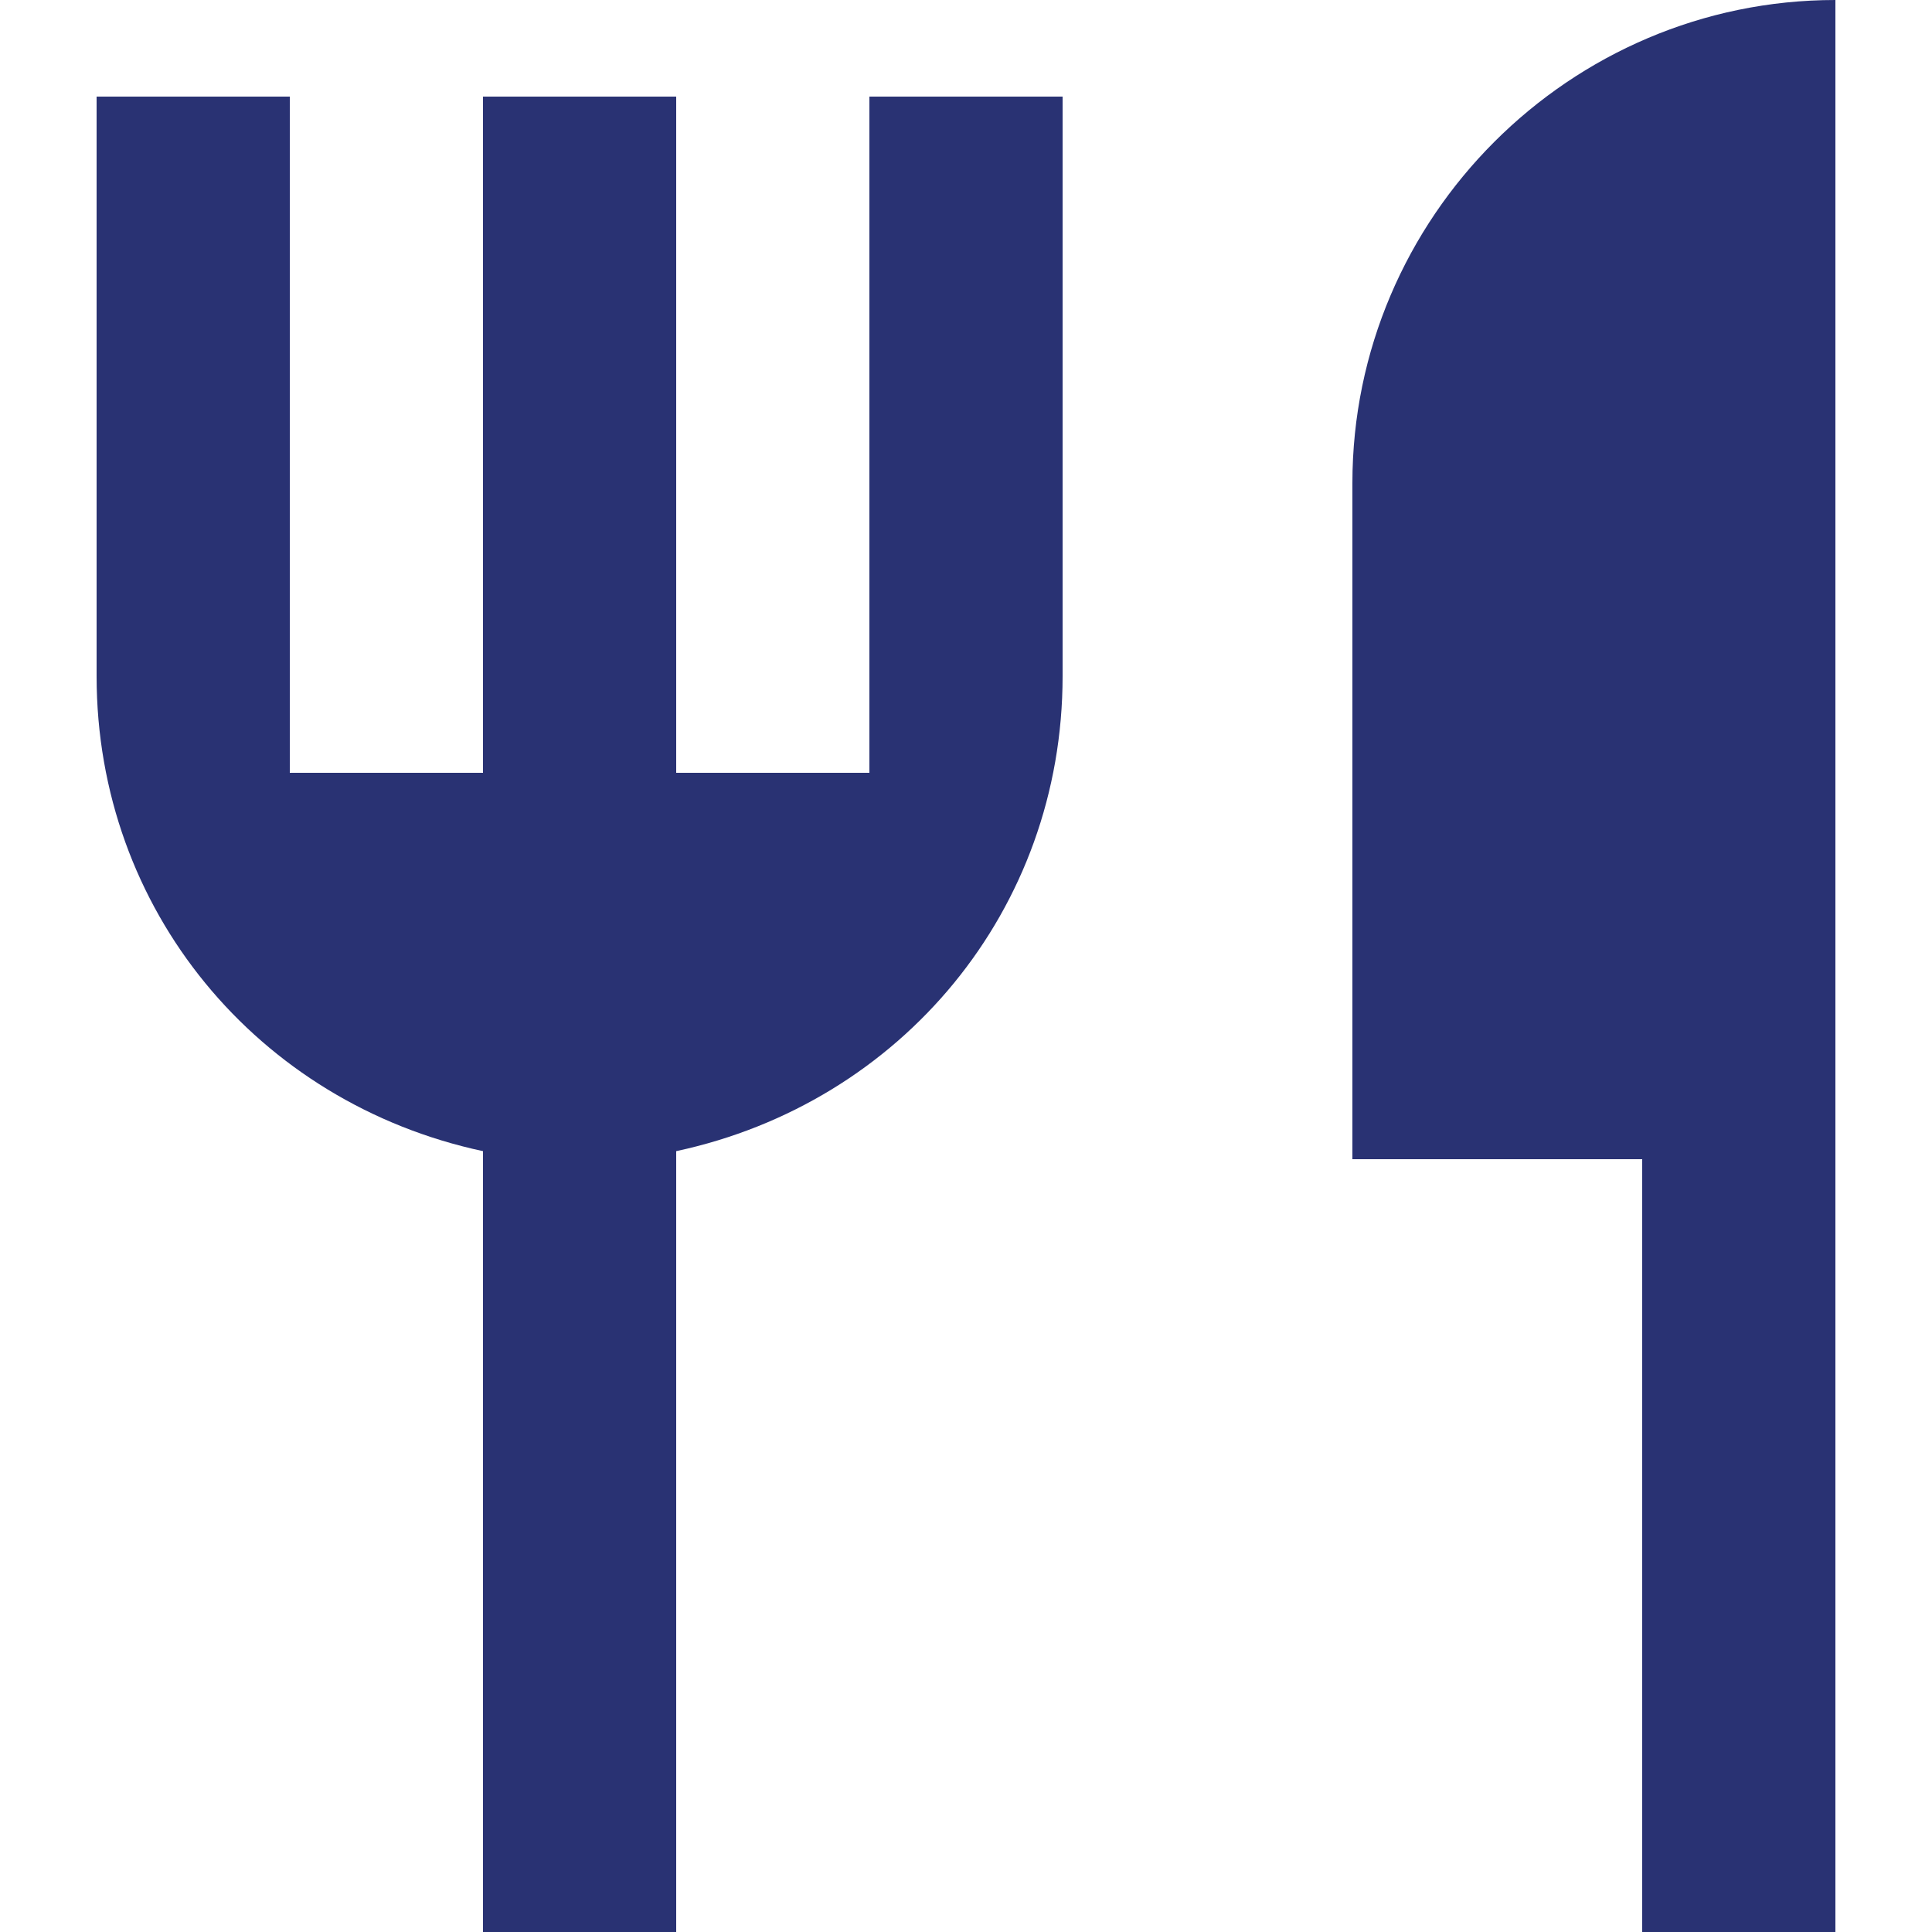 <?xml version="1.0" encoding="utf-8"?>
<!-- Generator: Adobe Illustrator 27.4.1, SVG Export Plug-In . SVG Version: 6.00 Build 0)  -->
<svg version="1.1" id="Calque_1" xmlns="http://www.w3.org/2000/svg" xmlns:xlink="http://www.w3.org/1999/xlink" x="0px" y="0px"
	 viewBox="0 0 24 24" style="enable-background:new 0 0 24 24;" xml:space="preserve">
<style type="text/css">
	.st0{fill:#293273;}
</style>
<path id="Tracé_323" class="st0" d="M22.8,0v24h-2.4v-9.6h-3.6V6C16.8,2.7,19.5,0,22.8,0z M8.4,14.3V24H6v-9.7
	c-2.8-0.6-4.8-3-4.8-5.9V1.2h2.4v8.4H6V1.2h2.4v8.4h2.4V1.2h2.4v7.2C13.2,11.3,11.2,13.7,8.4,14.3z"/>
</svg>
